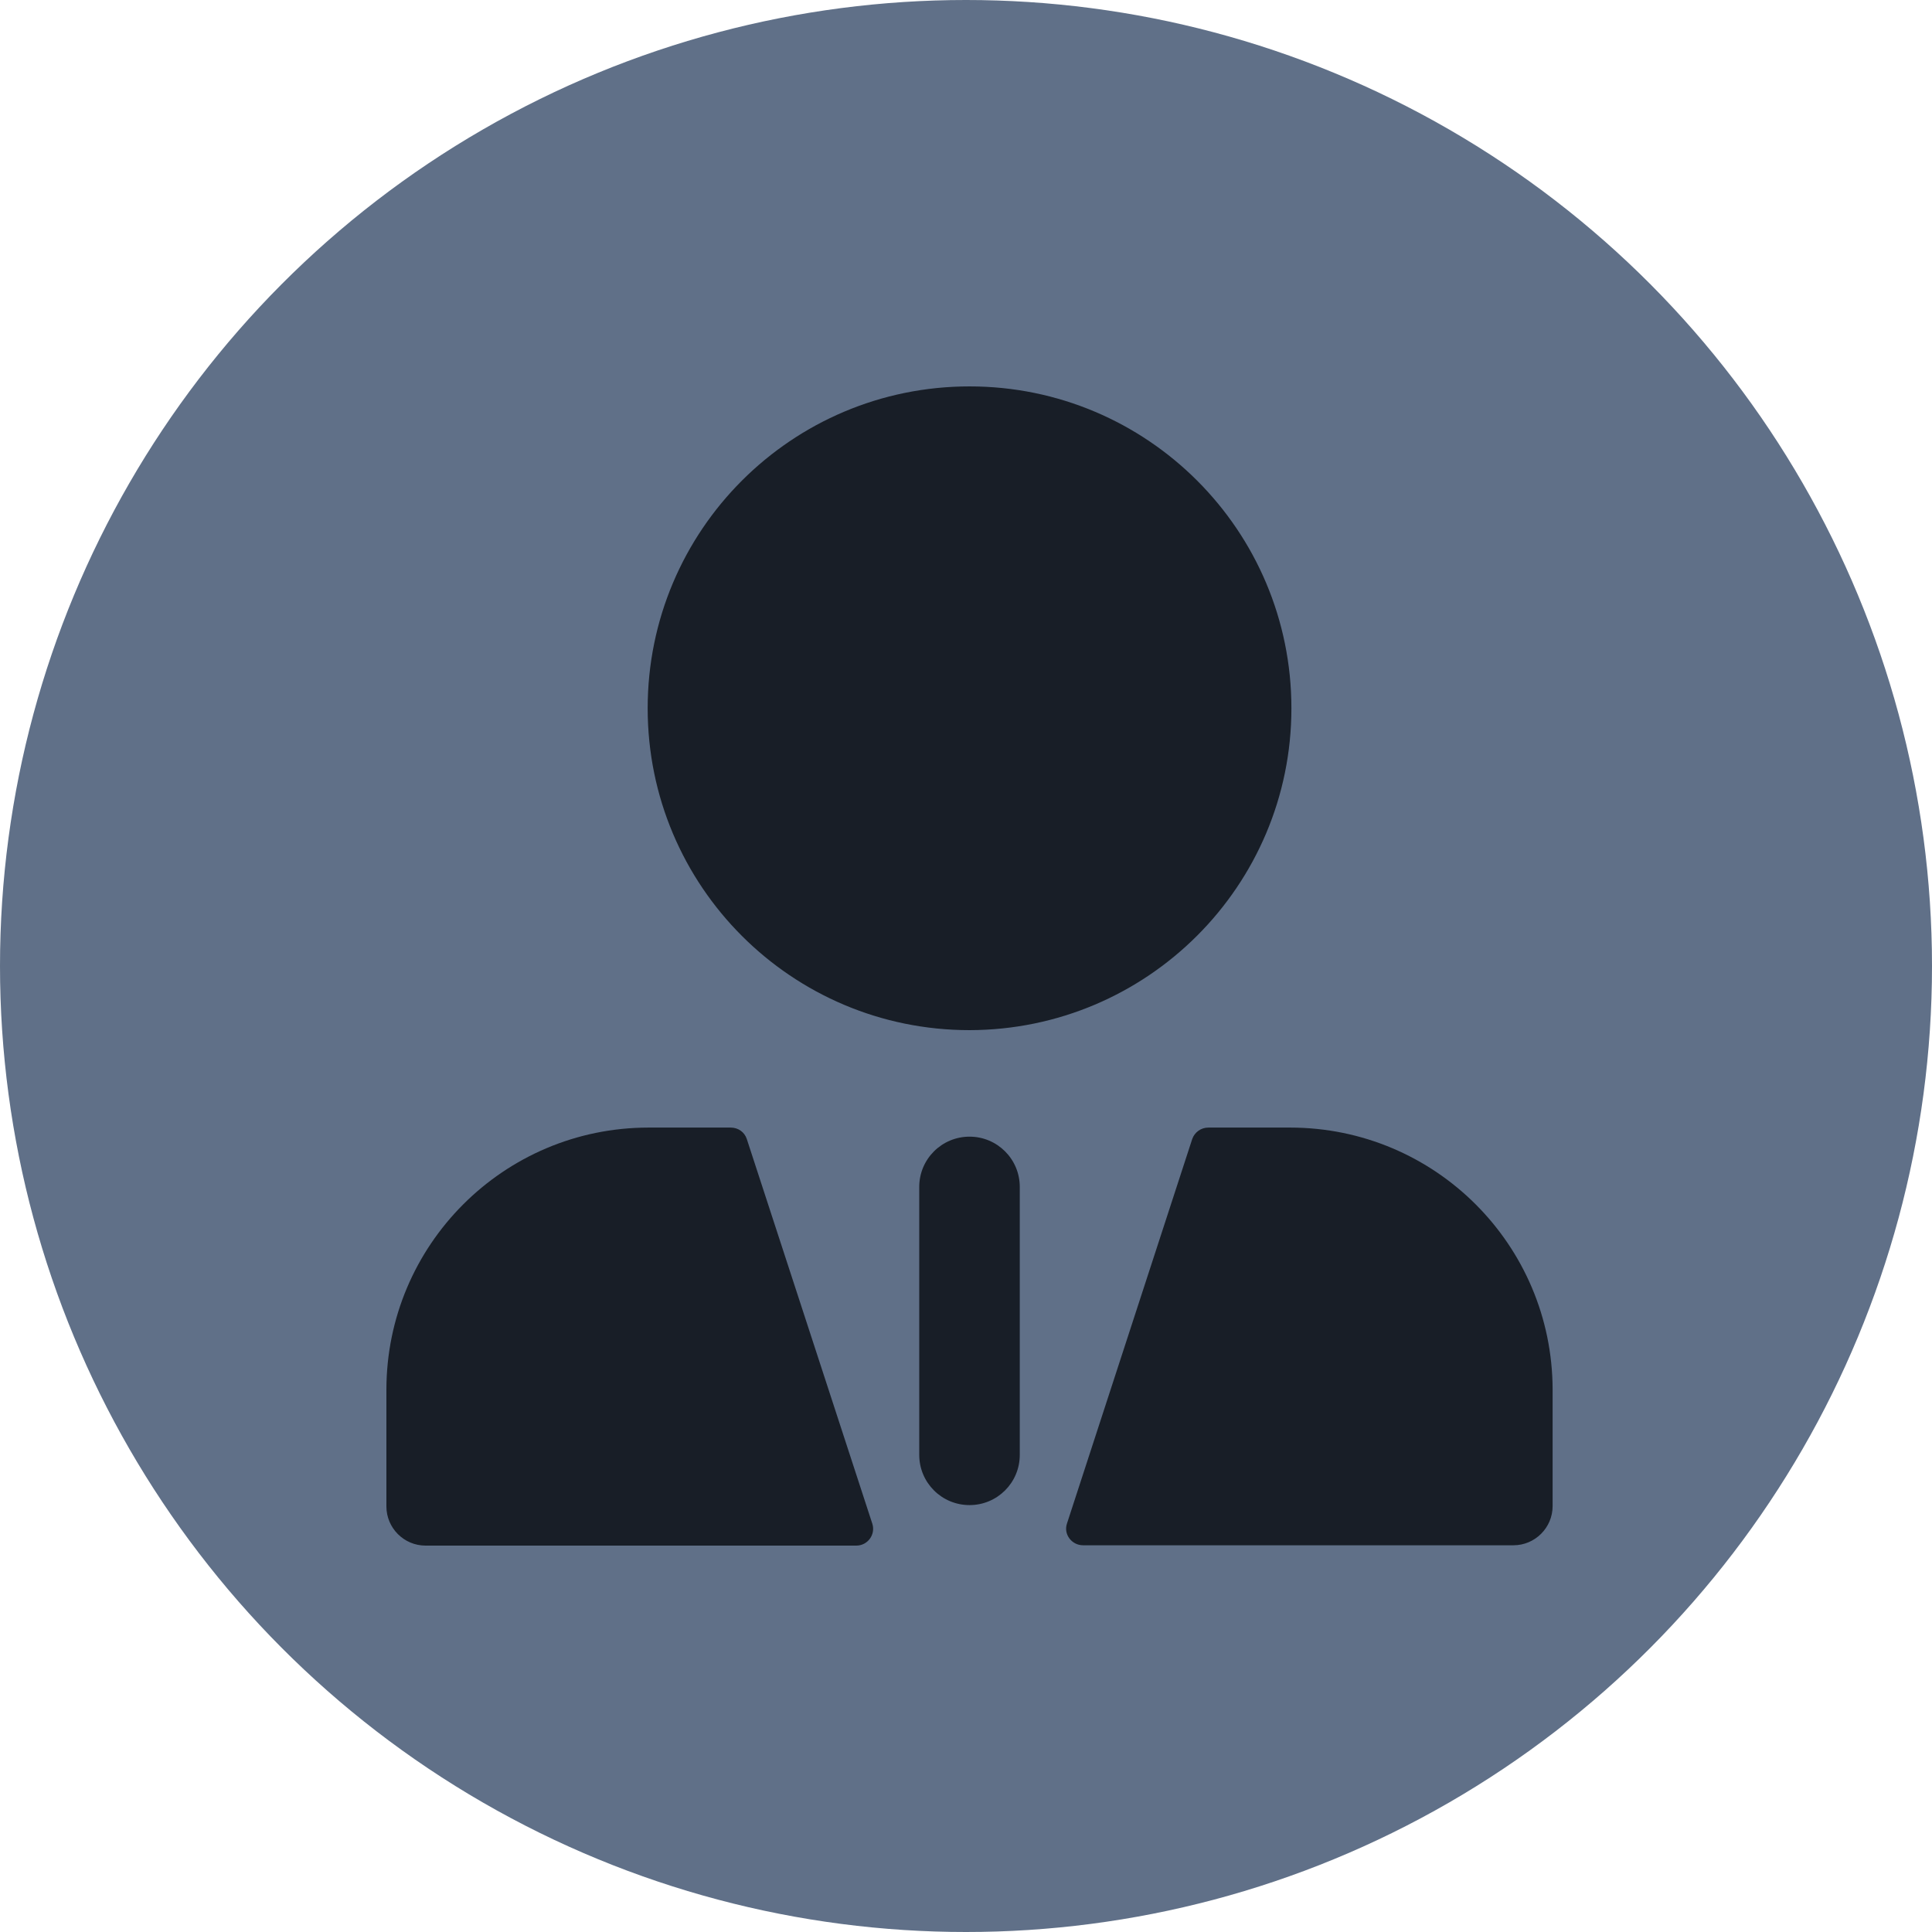 <?xml version="1.0" encoding="UTF-8"?> <svg xmlns="http://www.w3.org/2000/svg" width="30" height="30" viewBox="0 0 30 30" fill="none"> <circle cx="15" cy="15" r="15" fill="#607088"></circle> <path d="M11.596 17.686C11.56 17.577 11.461 17.509 11.346 17.509H10.072C7.82 17.509 6 19.335 6 21.582V23.392C6 23.724 6.27 24 6.608 24H13.297C13.474 24 13.598 23.828 13.546 23.662L11.596 17.686ZM20.032 17.509H18.763C18.648 17.509 18.55 17.582 18.513 17.686L16.568 23.657C16.511 23.823 16.641 23.995 16.818 23.995H23.501C23.834 23.995 24.109 23.724 24.109 23.386V21.576C24.104 19.33 22.284 17.509 20.032 17.509ZM20.053 10.998C20.053 8.236 17.816 6 15.055 6C12.293 6 10.057 8.236 10.057 10.998C10.057 13.76 12.293 15.996 15.055 15.996C17.816 15.991 20.053 13.754 20.053 10.998Z" fill="#181E27"></path> <path d="M15.055 17.65C14.623 17.65 14.274 17.999 14.274 18.43V22.591C14.274 23.023 14.623 23.371 15.055 23.371C15.486 23.371 15.835 23.023 15.835 22.591V18.43C15.835 17.999 15.486 17.65 15.055 17.65Z" fill="#181E27"></path> </svg> 